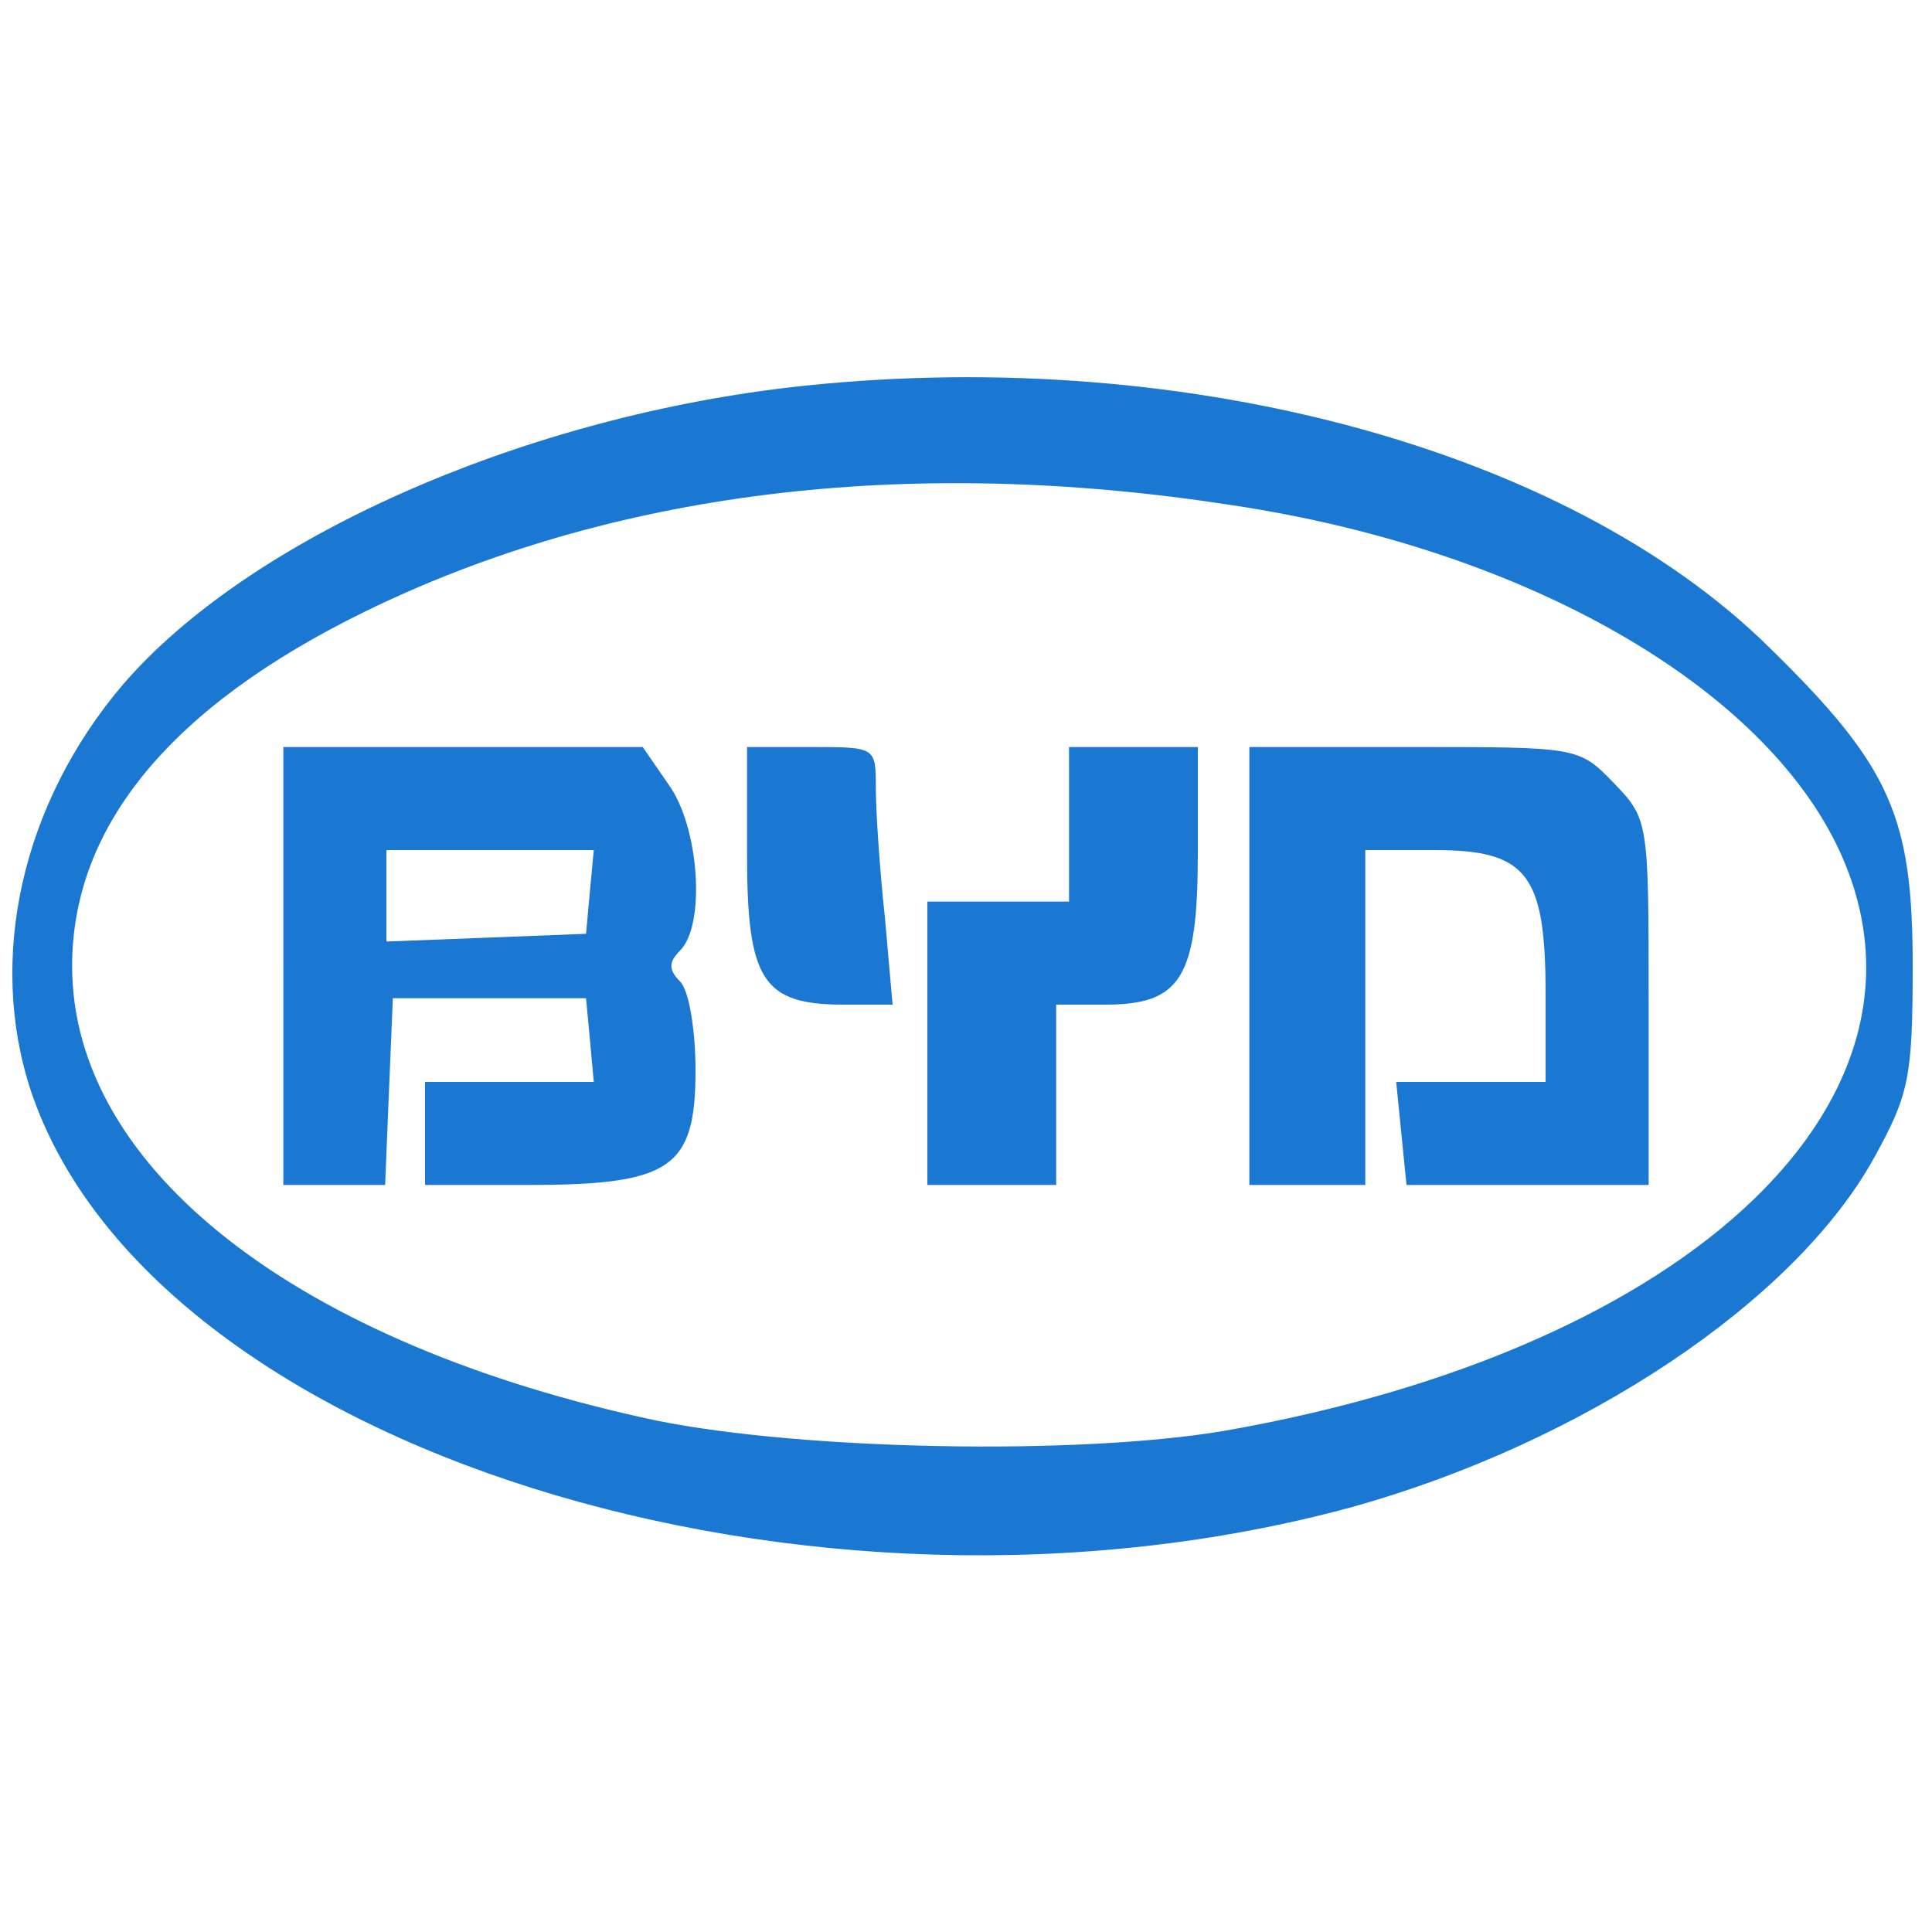 <svg xmlns="http://www.w3.org/2000/svg" version="1.0" width="150pt" height="150pt" viewBox="0 0 150 150" preserveAspectRatio="xMidYMid meet">

<g transform="translate(0,150) scale(0.1,-0.1)" fill="#1a77d2" stroke="none">
<path d="M611 1199 c-210 -25 -419 -118 -516 -231 -78 -92 -105 -212 -71 -315 93 -277 604 -438 1026 -323 179 50 343 159 405 271 27 49 30 62 30 149 0 116 -17 155 -111 247 -159 157 -463 237 -763 202z m344 -91 c223 -33 407 -136 470 -262 97 -195 -109 -393 -475 -457 -113 -19 -326 -15 -440 8 -278 59 -454 195 -454 353 0 108 76 201 227 275 190 93 420 122 672 83z" fill="#1a77d2"/>
<path d="M220 750 l0 -170 40 0 39 0 3 73 3 72 75 0 75 0 3 -32 3 -33 -65 0 -66 0 0 -40 0 -40 80 0 c111 0 130 13 130 89 0 31 -5 62 -12 69 -9 9 -9 15 0 24 20 20 15 96 -9 129 l-20 29 -140 0 -139 0 0 -170z m238 58 l-3 -33 -77 -3 -78 -3 0 36 0 35 81 0 80 0 -3 -32z" fill="#1a77d2"/>
<path d="M580 837 c0 -98 12 -117 75 -117 l38 0 -6 68 c-4 37 -7 82 -7 100 0 32 0 32 -50 32 l-50 0 0 -83z" fill="#1a77d2"/>
<path d="M830 860 l0 -60 -55 0 -55 0 0 -110 0 -110 50 0 50 0 0 70 0 70 38 0 c59 0 72 21 72 118 l0 82 -50 0 -50 0 0 -60z" fill="#1a77d2"/>
<path d="M970 750 l0 -170 45 0 45 0 0 130 0 130 54 0 c72 0 86 -19 86 -112 l0 -68 -58 0 -58 0 4 -40 4 -40 94 0 94 0 0 142 c0 140 0 142 -27 170 -27 28 -28 28 -155 28 l-128 0 0 -170z" fill="#1a77d2"/>
</g>
</svg>